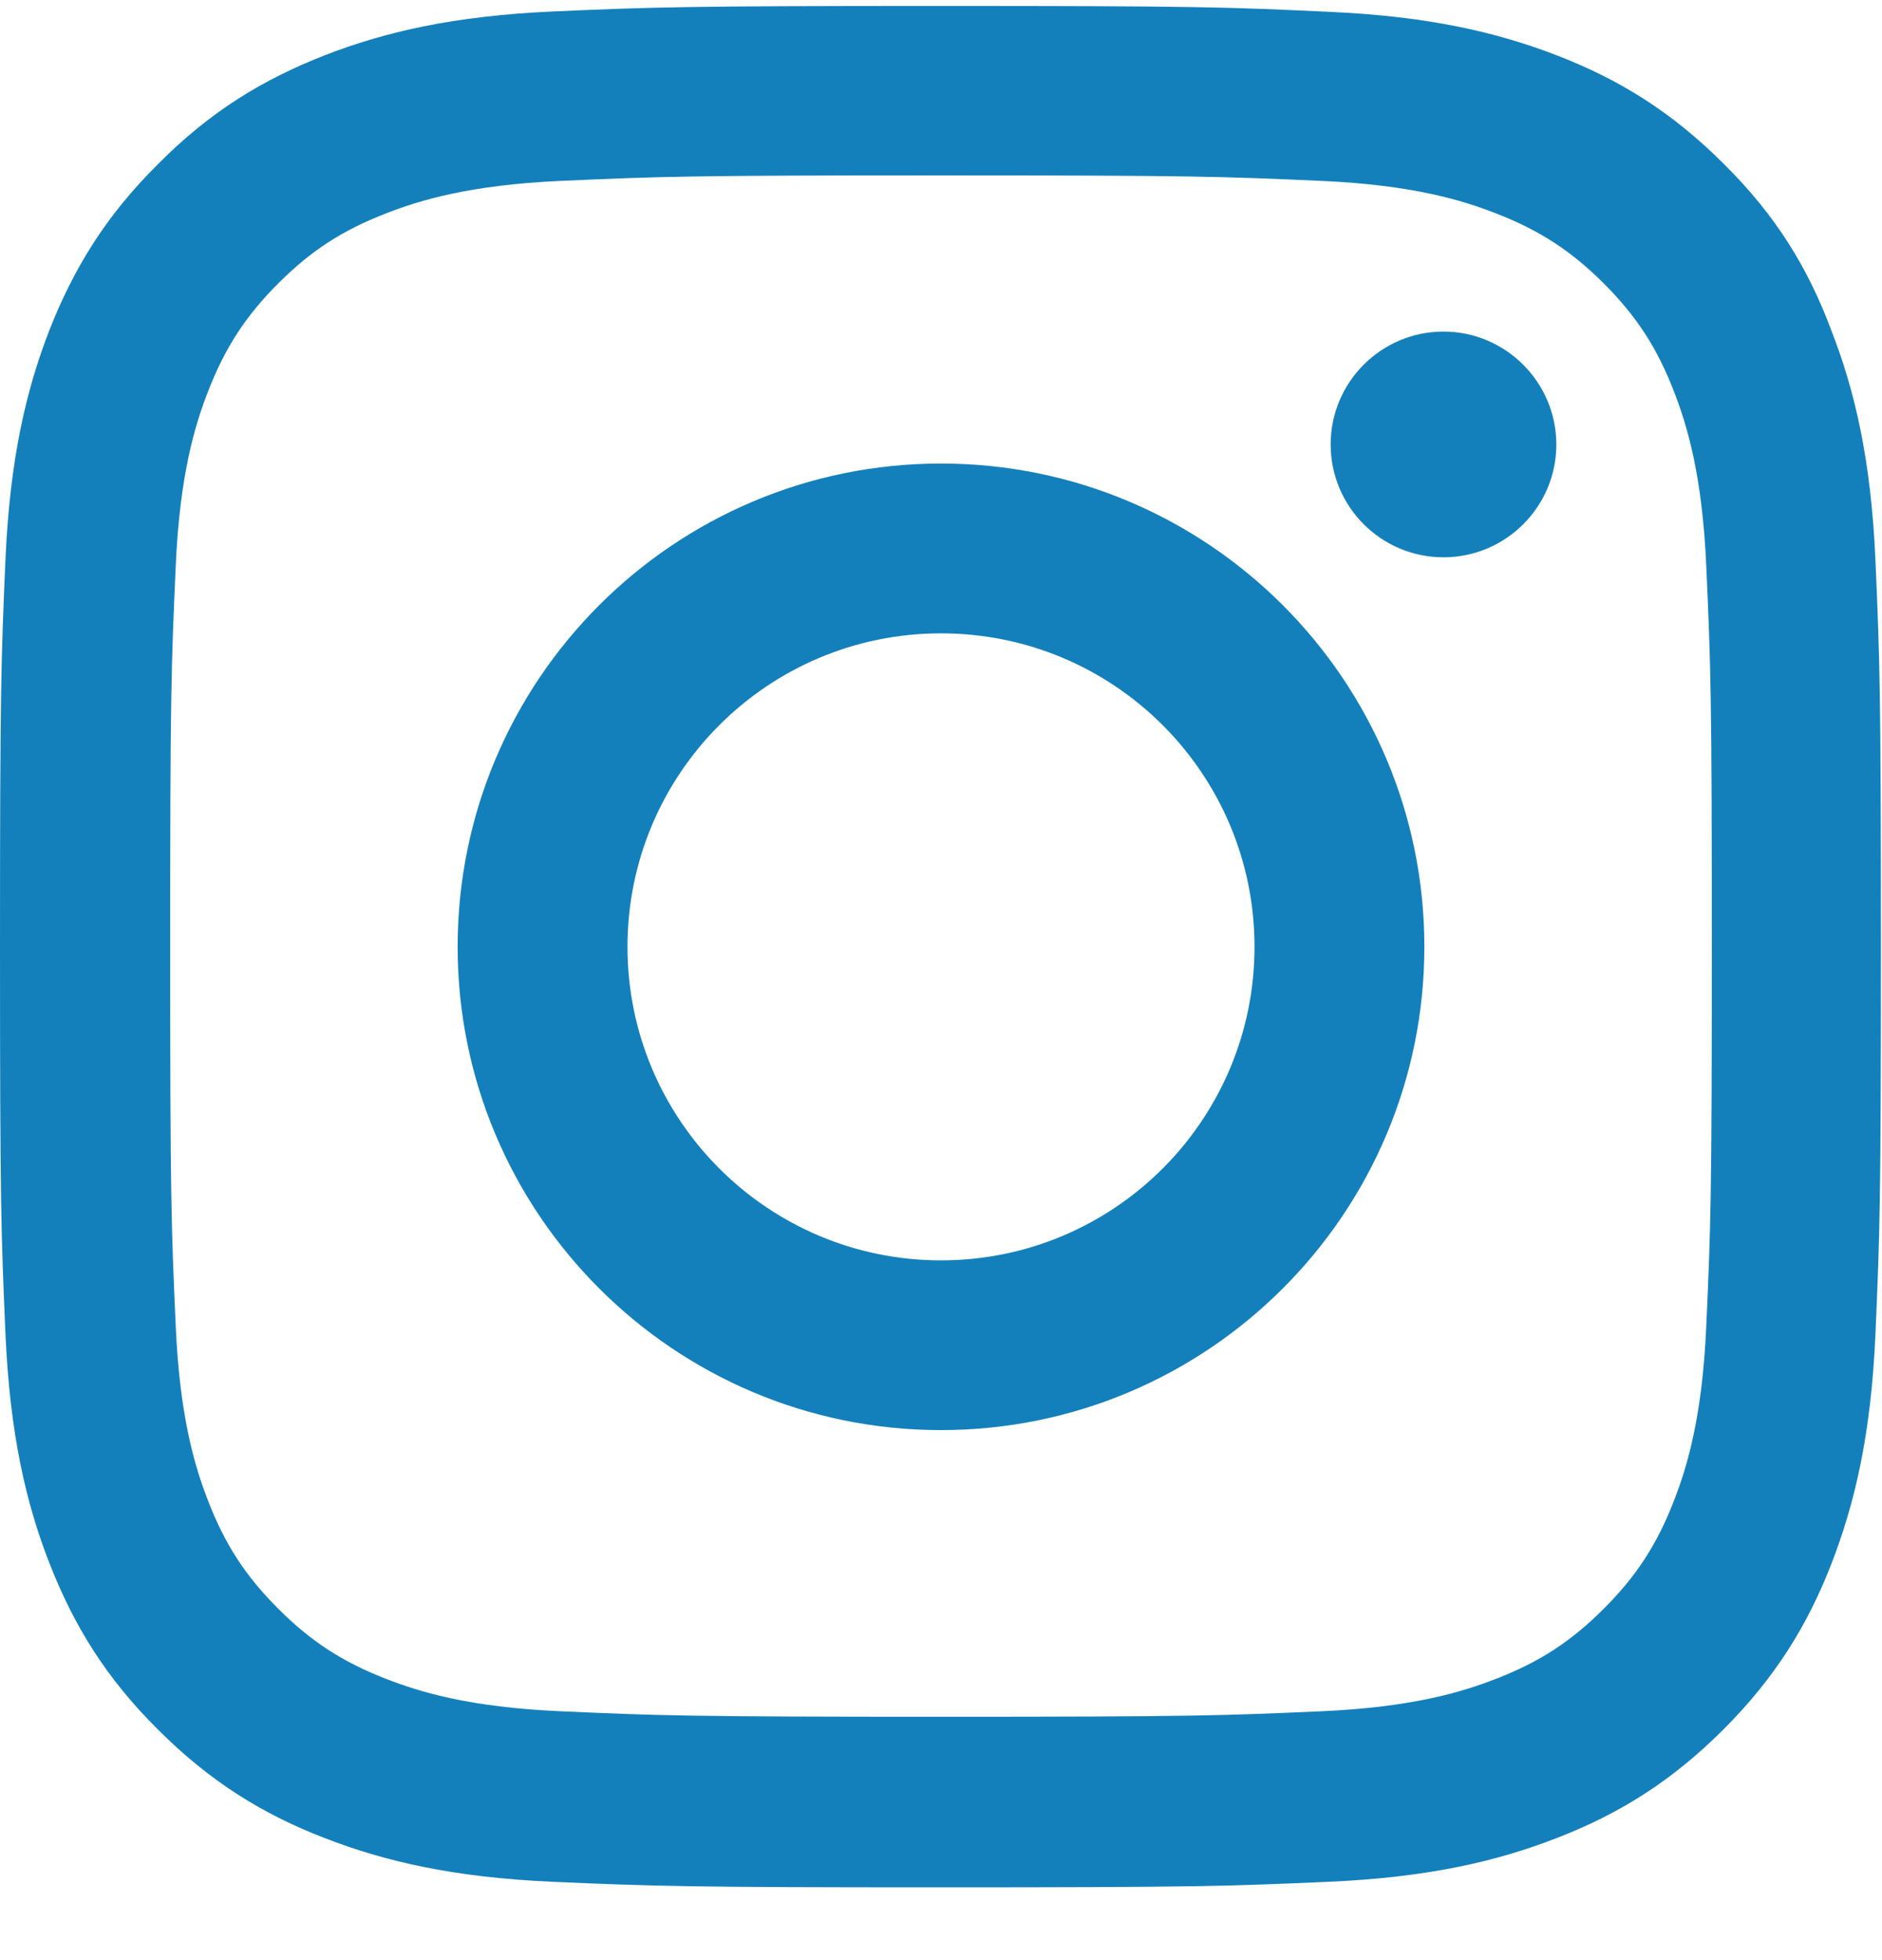 <svg width="24" height="25" viewBox="0 0 24 25" fill="none" xmlns="http://www.w3.org/2000/svg">
<g clip-path="url(#clip0_1610_14056)">
<path d="M12 2.237C15.206 2.237 15.586 2.251 16.847 2.307C18.019 2.359 18.652 2.556 19.073 2.72C19.631 2.936 20.034 3.198 20.452 3.615C20.873 4.037 21.131 4.436 21.347 4.993C21.511 5.415 21.708 6.053 21.759 7.22C21.816 8.486 21.83 8.865 21.83 12.067C21.83 15.273 21.816 15.653 21.759 16.914C21.708 18.085 21.511 18.718 21.347 19.14C21.131 19.698 20.869 20.101 20.452 20.518C20.03 20.94 19.631 21.198 19.073 21.414C18.652 21.578 18.014 21.775 16.847 21.826C15.581 21.882 15.202 21.896 12 21.896C8.794 21.896 8.414 21.882 7.153 21.826C5.981 21.775 5.348 21.578 4.927 21.414C4.369 21.198 3.966 20.936 3.548 20.518C3.127 20.096 2.869 19.698 2.653 19.14C2.489 18.718 2.292 18.081 2.241 16.914C2.184 15.648 2.17 15.268 2.17 12.067C2.17 8.861 2.184 8.481 2.241 7.22C2.292 6.048 2.489 5.415 2.653 4.993C2.869 4.436 3.131 4.032 3.548 3.615C3.97 3.193 4.369 2.936 4.927 2.72C5.348 2.556 5.986 2.359 7.153 2.307C8.414 2.251 8.794 2.237 12 2.237ZM12 0.076C8.742 0.076 8.334 0.09 7.055 0.146C5.78 0.203 4.903 0.409 4.144 0.704C3.352 1.014 2.681 1.421 2.016 2.092C1.345 2.757 0.938 3.428 0.628 4.215C0.333 4.979 0.127 5.851 0.07 7.126C0.014 8.411 0 8.818 0 12.076C0 15.334 0.014 15.742 0.07 17.021C0.127 18.297 0.333 19.173 0.628 19.932C0.938 20.725 1.345 21.395 2.016 22.061C2.681 22.726 3.352 23.139 4.139 23.443C4.903 23.739 5.775 23.945 7.05 24.001C8.33 24.057 8.738 24.072 11.995 24.072C15.253 24.072 15.661 24.057 16.941 24.001C18.216 23.945 19.092 23.739 19.852 23.443C20.639 23.139 21.309 22.726 21.975 22.061C22.641 21.395 23.053 20.725 23.358 19.937C23.653 19.173 23.859 18.301 23.916 17.026C23.972 15.746 23.986 15.339 23.986 12.081C23.986 8.823 23.972 8.415 23.916 7.136C23.859 5.861 23.653 4.984 23.358 4.225C23.062 3.428 22.655 2.757 21.984 2.092C21.319 1.426 20.648 1.014 19.861 0.709C19.097 0.414 18.225 0.207 16.95 0.151C15.666 0.09 15.258 0.076 12 0.076Z" fill="#1480BB"/>
<path d="M12 5.912C8.597 5.912 5.836 8.673 5.836 12.076C5.836 15.479 8.597 18.24 12 18.24C15.403 18.24 18.164 15.479 18.164 12.076C18.164 8.673 15.403 5.912 12 5.912ZM12 16.075C9.792 16.075 8.002 14.284 8.002 12.076C8.002 9.868 9.792 8.078 12 8.078C14.208 8.078 15.998 9.868 15.998 12.076C15.998 14.284 14.208 16.075 12 16.075Z" fill="#1480BB"/>
<path d="M19.847 5.669C19.847 6.465 19.2 7.108 18.408 7.108C17.611 7.108 16.969 6.461 16.969 5.669C16.969 4.872 17.616 4.229 18.408 4.229C19.2 4.229 19.847 4.876 19.847 5.669Z" fill="#1480BB"/>
</g>
<defs>
<clipPath id="clip0_1610_14056">
<rect width="24" height="24" fill="white" transform="translate(0 0.076)"/>
</clipPath>
</defs>
</svg>
